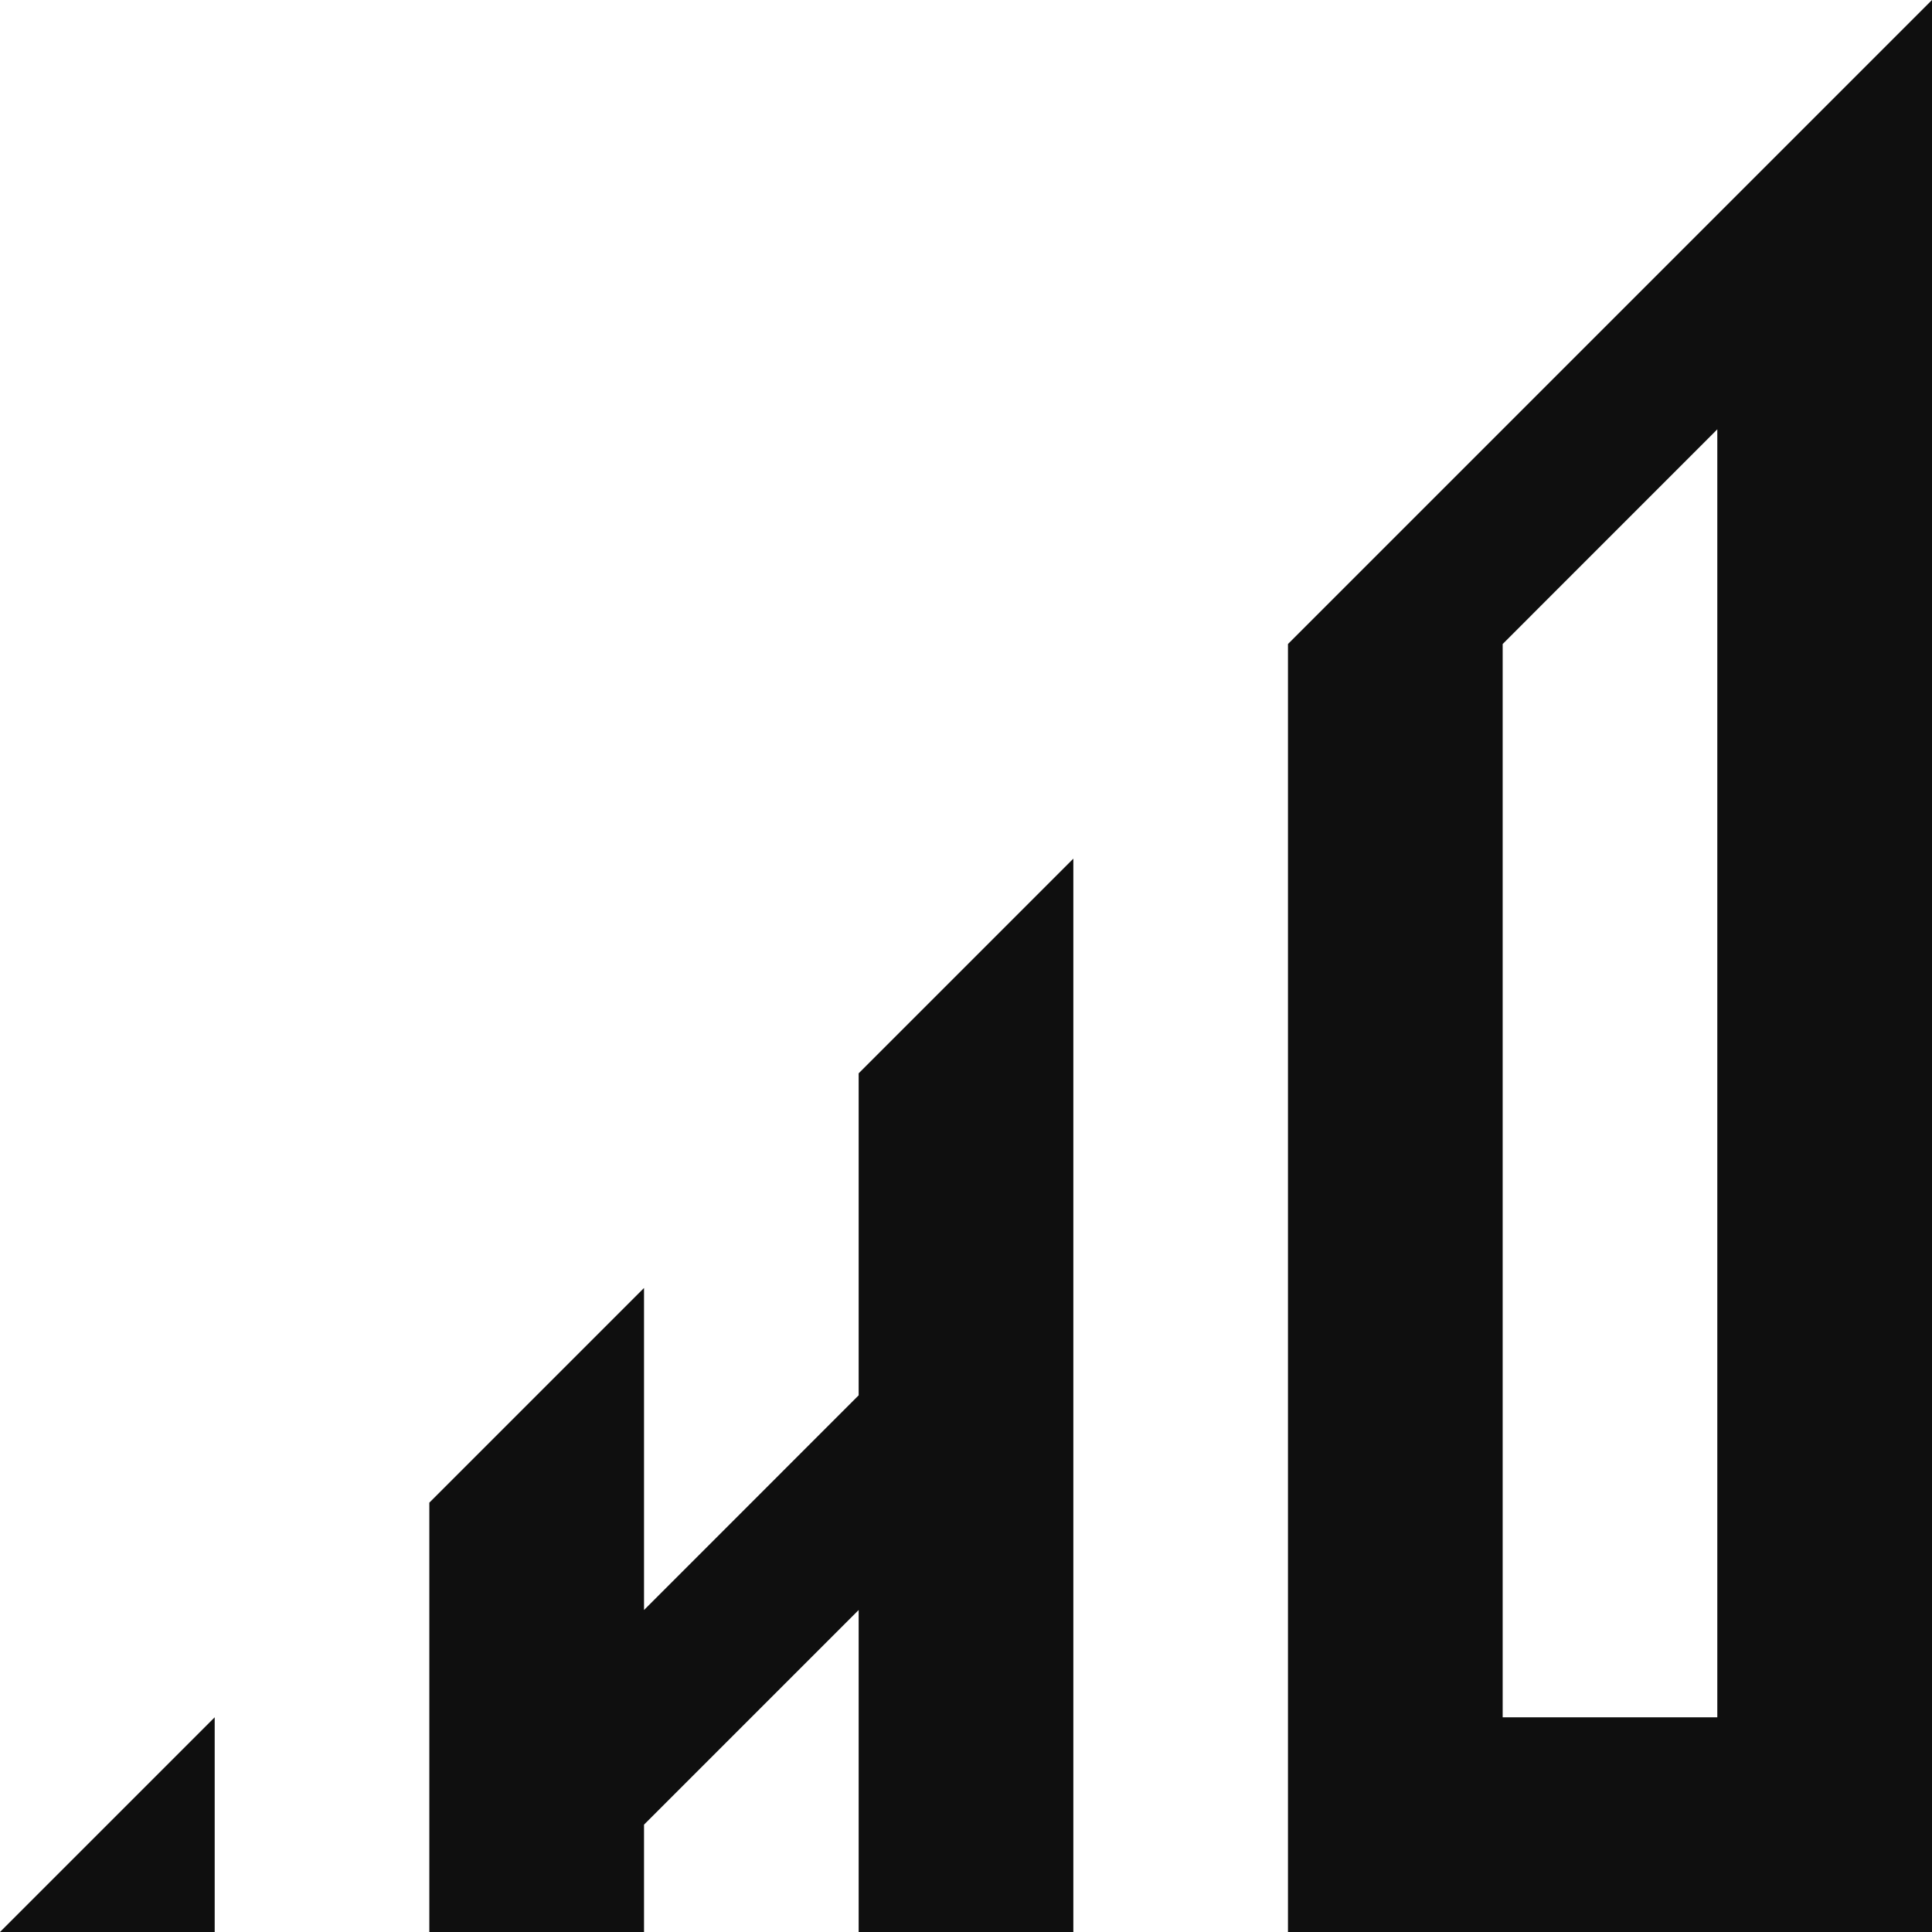 <svg width="32" height="32" viewBox="0 0 32 32" fill="none" xmlns="http://www.w3.org/2000/svg">
<path d="M0 32L3.556 28.444V32H0ZM14.222 32V26.667L10.667 30.222V32H7.111V24.889L10.667 21.333V24.889V26.667L14.222 23.111V17.778L17.778 14.222V17.778V24.889V32H14.222ZM28.444 17.778V10.667V7.111L24.889 10.667V17.778V28.444H28.444V17.778ZM28.444 32H24.889H21.333V17.778V10.667L24.889 7.111L28.444 3.556L32 0V3.556V10.667V17.778V32H28.444Z" fill="#0F0F0F"/>
</svg>
